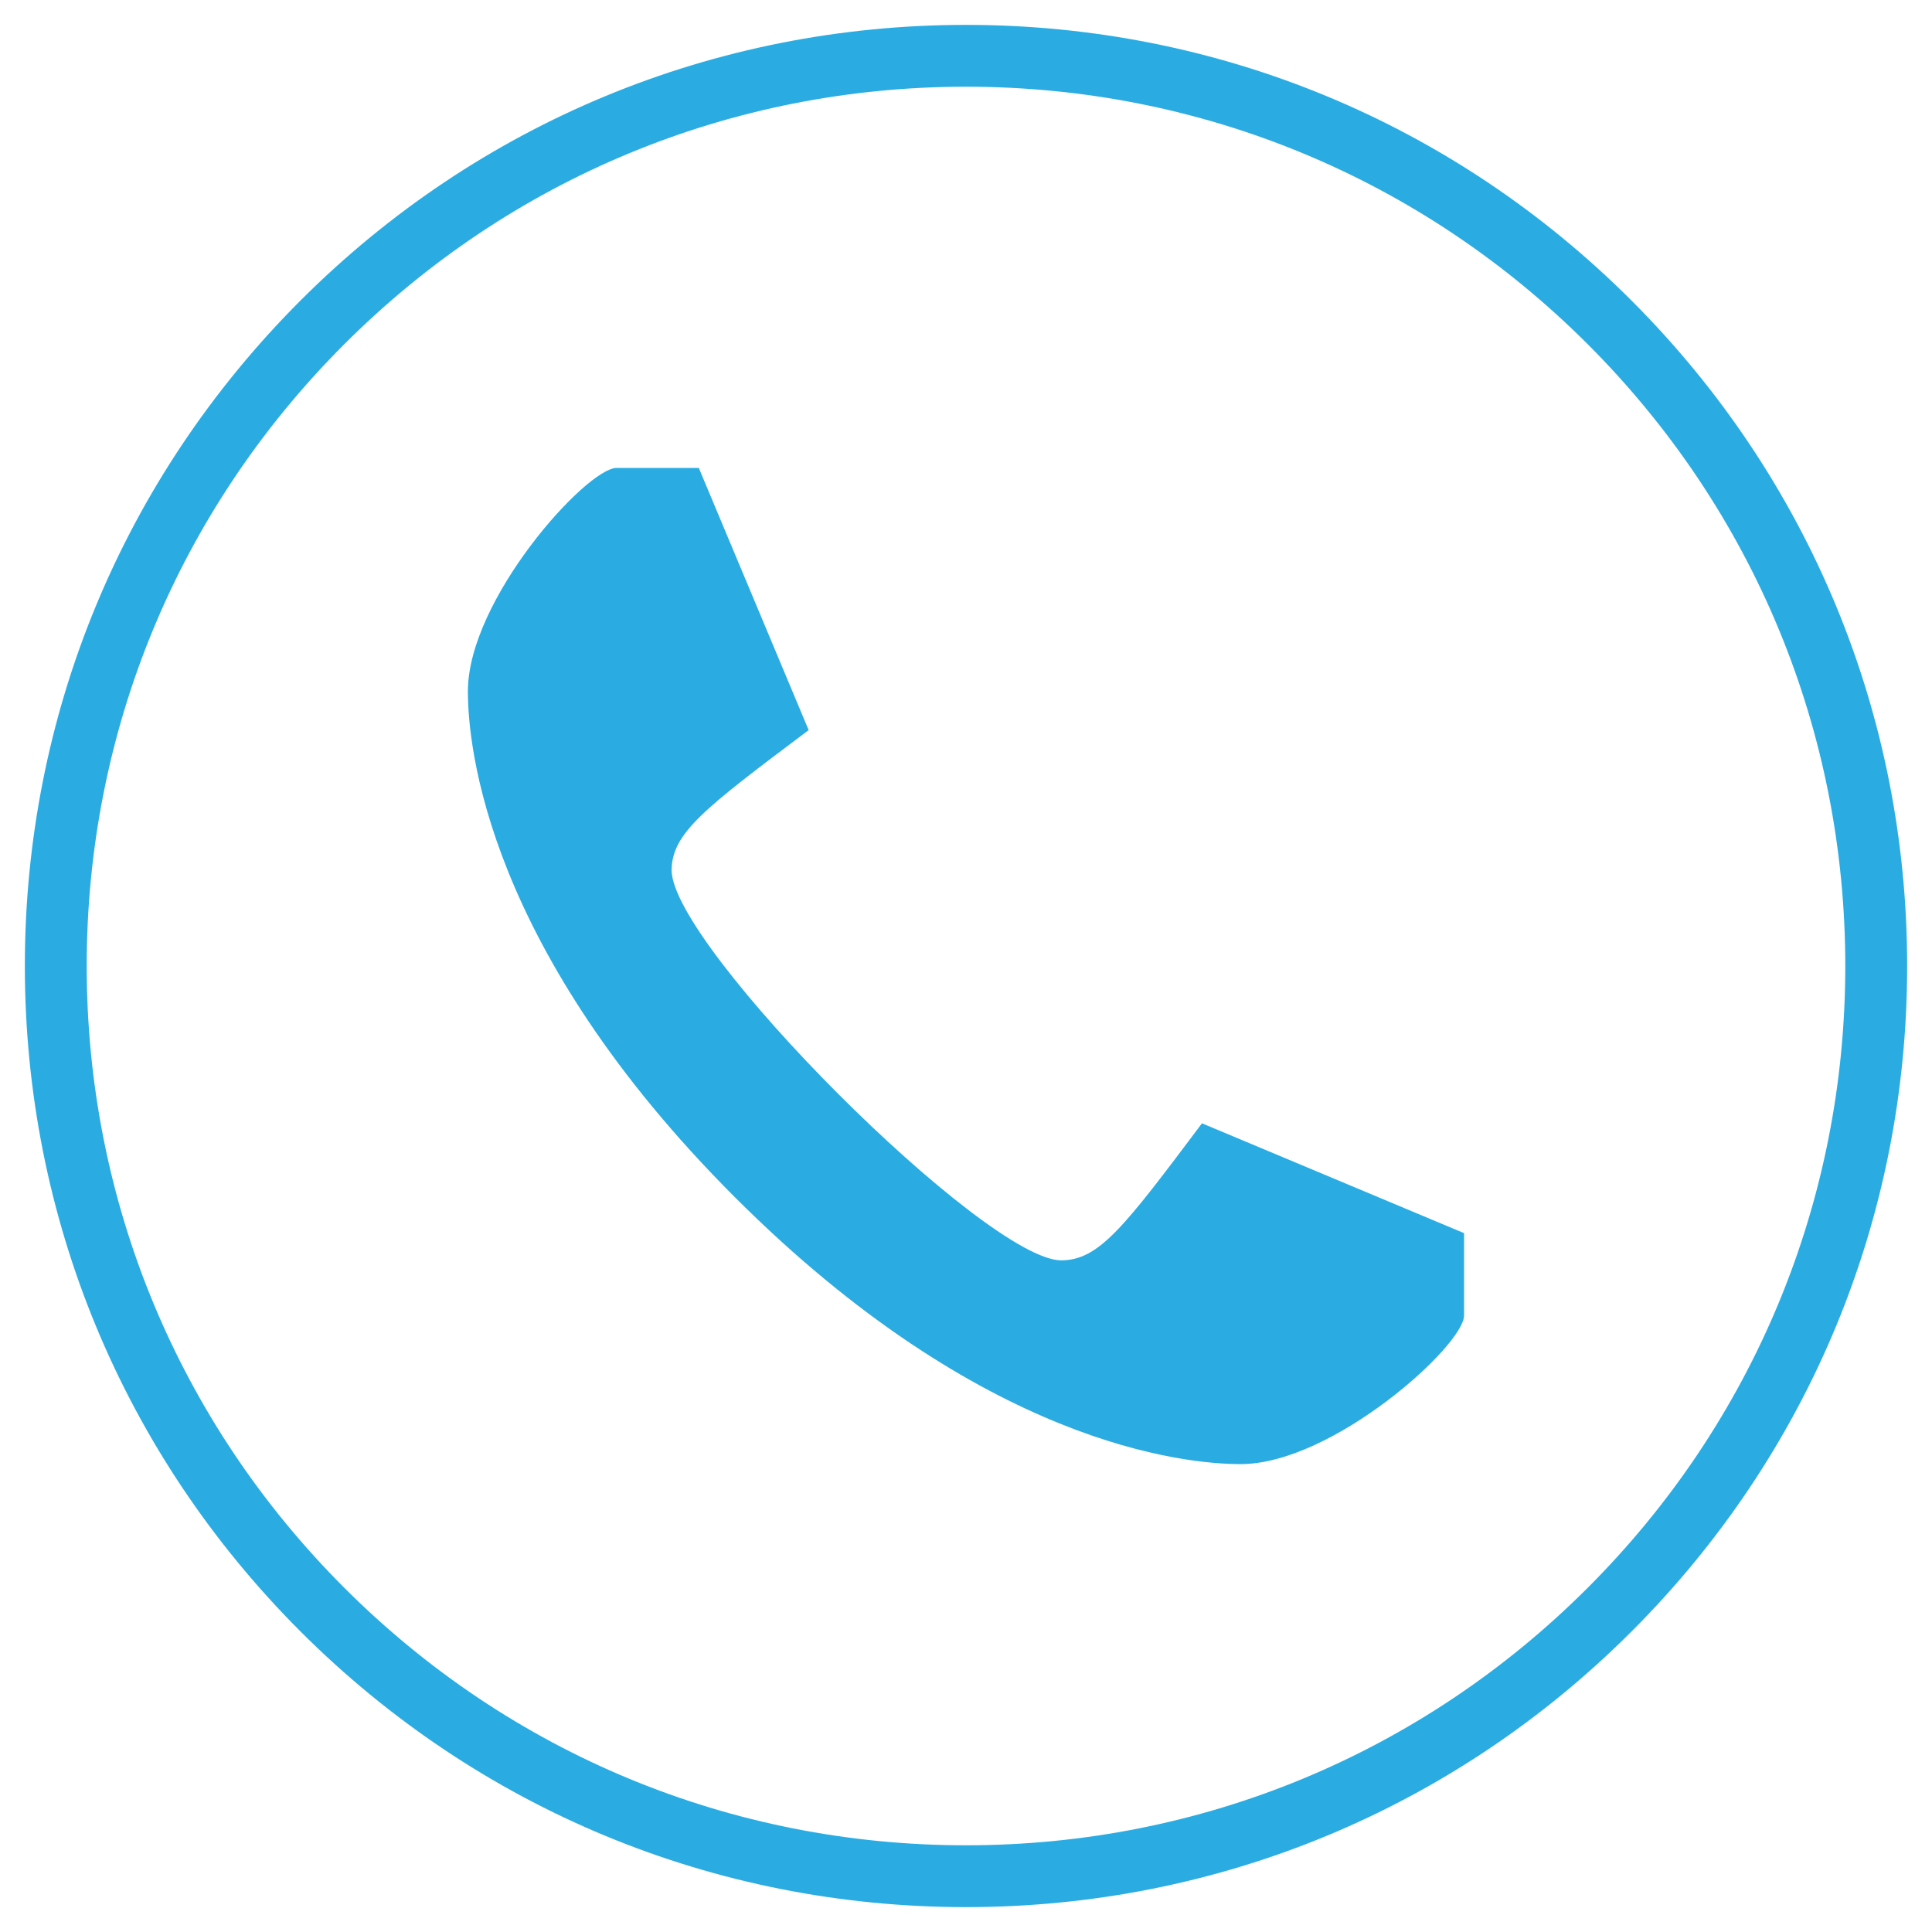 <?xml version="1.0" encoding="utf-8"?>
<!-- Generator: Adobe Illustrator 25.4.1, SVG Export Plug-In . SVG Version: 6.00 Build 0)  -->
<svg version="1.1" id="Layer_1" xmlns="http://www.w3.org/2000/svg" xmlns:xlink="http://www.w3.org/1999/xlink" x="0px" y="0px"
	 viewBox="0 0 500 500" style="enable-background:new 0 0 500 500;" xml:space="preserve">
<style type="text/css">
	.st0{fill:#2AACE2;}
</style>
<path class="st0" d="M321.07,378.91c-14.48,0-66.78-4.99-130.9-69.09c-64.09-64.1-69.08-116.39-69.08-130.9
	c0-23.79,30.65-57.72,38.46-57.82h21.3l28.43,67.85c-27.11,20.36-35.32,26.6-35.47,36.21c0,19.72,81.28,101.02,100.86,101.02
	c9.75-0.1,16.04-8.32,36.4-35.47l67.83,28.43v21.33C378.81,348.28,344.87,378.91,321.07,378.91z"/>
<path class="st0" d="M250,493.56c-65.06,0-126.22-25.33-172.23-71.34c-46-46-71.34-107.17-71.34-172.23S31.77,123.78,77.77,77.77
	S184.94,6.44,250,6.44s126.22,25.33,172.23,71.34c46,46,71.34,107.17,71.34,172.23s-25.33,126.22-71.34,172.23
	C376.22,468.23,315.06,493.56,250,493.56z M250,22.44c-60.78,0-117.93,23.67-160.91,66.65C46.11,132.07,22.44,189.22,22.44,250
	c0,60.79,23.67,117.93,66.65,160.91c42.98,42.98,100.13,66.65,160.91,66.65c60.79,0,117.93-23.67,160.91-66.65
	S477.56,310.79,477.56,250c0-60.78-23.67-117.93-66.65-160.91C367.93,46.11,310.79,22.44,250,22.44z"/>
</svg>
